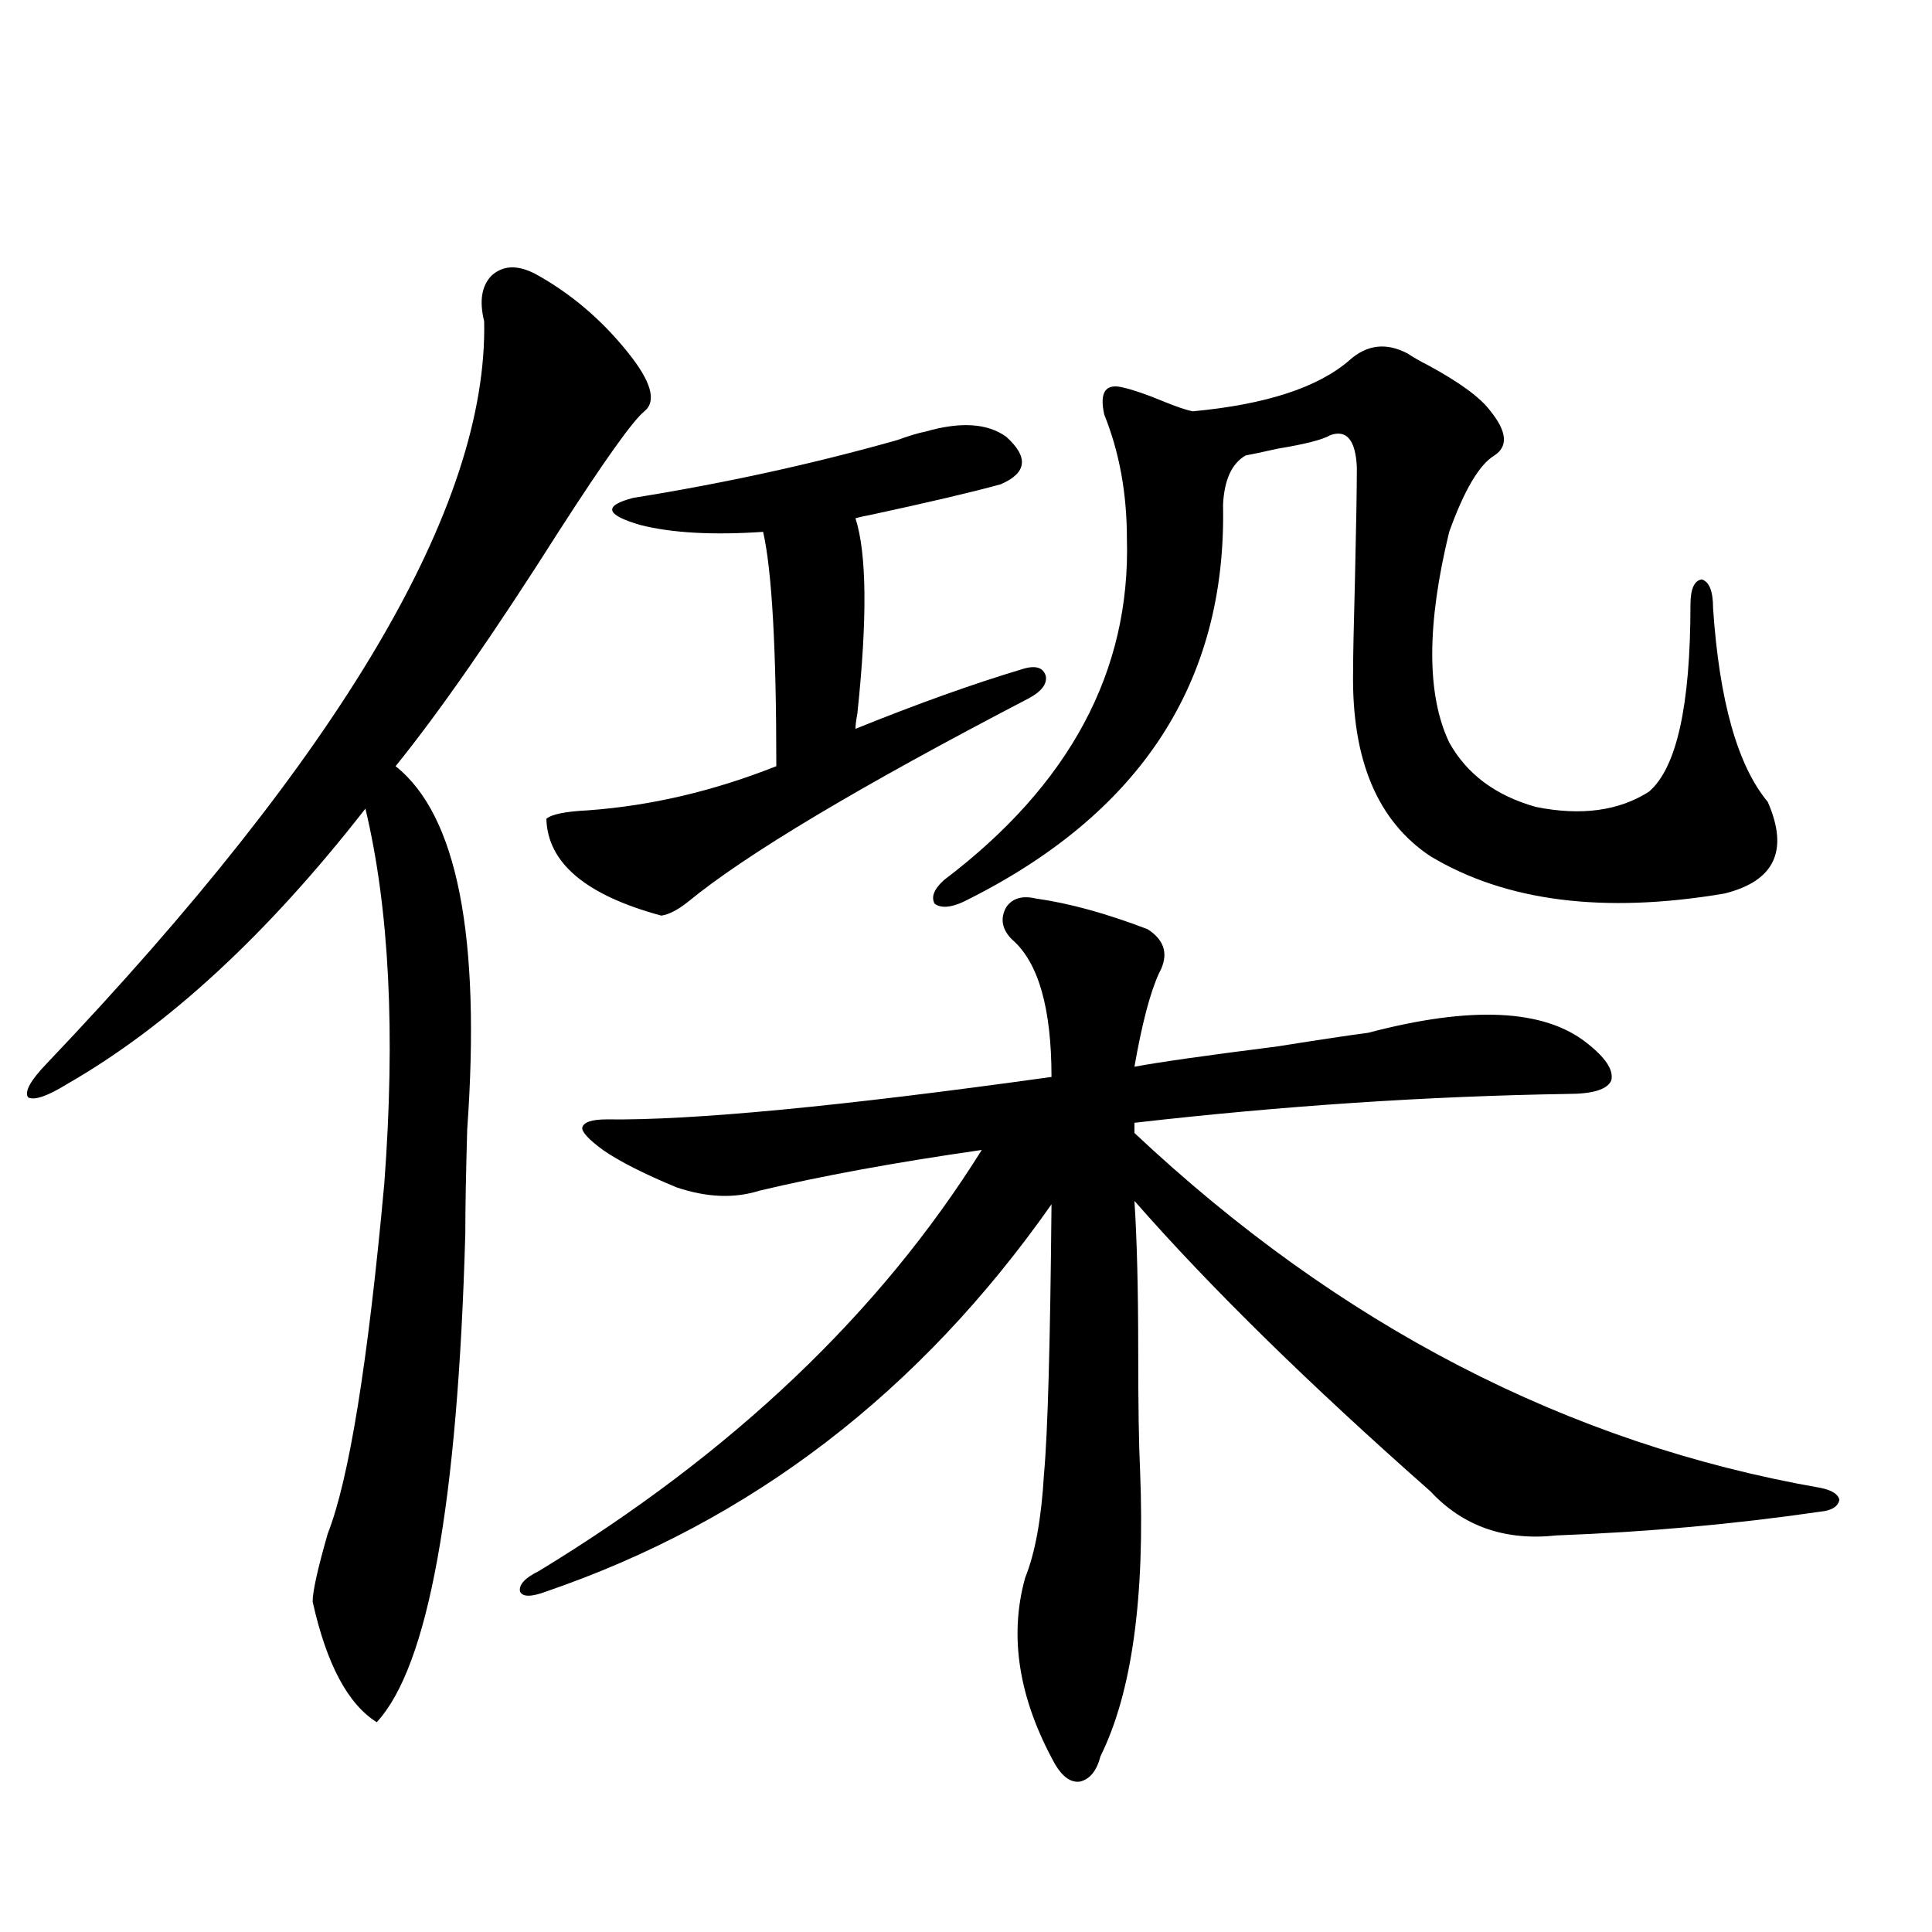 <?xml version="1.0" encoding="utf-8"?>
<!-- Generator: Adobe Illustrator 16.0.0, SVG Export Plug-In . SVG Version: 6.00 Build 0)  -->
<!DOCTYPE svg PUBLIC "-//W3C//DTD SVG 1.1//EN" "http://www.w3.org/Graphics/SVG/1.1/DTD/svg11.dtd">
<svg version="1.1" id="图层_1" xmlns="http://www.w3.org/2000/svg" xmlns:xlink="http://www.w3.org/1999/xlink" x="0px" y="0px"
	 width="1000px" height="1000px" viewBox="0 0 1000 1000" enable-background="new 0 0 1000 1000" xml:space="preserve">
<path d="M276.944,141.699c18.201,9.971,34.146,23.442,47.804,40.43c12.348,15.244,15.274,25.488,8.78,30.762
	c-5.854,4.697-20.487,25.2-43.901,61.523c-33.825,53.325-62.117,94.043-84.876,122.168c31.859,25.2,44.222,87.891,37.072,188.086
	c-0.655,22.852-0.976,40.732-0.976,53.613c-3.902,140.049-19.191,224.41-45.853,253.125c-14.969-9.379-26.021-30.185-33.17-62.402
	c0-5.273,2.592-16.987,7.805-35.156c11.052-28.125,20.808-88.467,29.268-181.055c5.854-77.92,2.592-142.671-9.756-194.238
	c-50.73,65.039-102.116,112.5-154.143,142.383c-10.411,6.455-17.24,8.789-20.487,7.031c-1.951-2.925,1.296-8.789,9.756-17.578
	C177.1,389.854,252.555,261.821,250.604,166.309c-2.606-10.547-1.311-18.457,3.902-23.73
	C260.359,137.305,267.829,137.017,276.944,141.699z M536.45,465.137c16.905,2.349,36.097,7.622,57.56,15.82
	c9.101,5.864,11.052,13.486,5.854,22.852c-4.558,9.971-8.78,26.079-12.683,48.34c12.348-2.334,37.072-5.85,74.145-10.547
	c22.104-3.516,37.713-5.85,46.828-7.031c53.322-14.063,91.05-12.305,113.168,5.273c9.756,7.622,13.979,14.063,12.683,19.336
	c-1.951,4.697-9.436,7.031-22.438,7.031c-72.849,1.182-147.648,6.152-224.385,14.941v5.273
	c106.004,99.619,224.385,160.84,355.113,183.691c5.854,1.182,9.101,3.228,9.756,6.152c-0.655,3.516-3.902,5.576-9.756,6.152
	c-44.236,6.455-89.754,10.547-136.582,12.305c-26.676,2.939-48.459-4.683-65.364-22.852
	c-63.093-55.659-114.144-105.757-153.167-150.293c1.296,19.927,1.951,45.703,1.951,77.344c0,28.125,0.32,48.931,0.976,62.402
	c2.592,65.63-4.237,114.835-20.487,147.656c-1.951,7.608-5.533,12.003-10.731,13.184c-4.558,0.577-8.78-2.348-12.683-8.789
	c-18.871-33.988-24.069-66.22-15.609-96.68c5.198-12.881,8.445-30.762,9.756-53.613c1.951-21.094,3.247-67.676,3.902-139.746
	C475.964,720.61,388.802,787.407,282.798,823.73c-7.805,2.939-12.362,2.939-13.658,0c-0.655-3.516,2.592-7.031,9.756-10.547
	c100.15-60.933,176.581-133.594,229.263-217.969c-44.877,6.455-83.26,13.486-115.119,21.094
	c-13.018,4.106-27.316,3.516-42.926-1.758c-16.92-7.031-29.603-13.472-38.048-19.336c-7.164-5.273-10.731-9.077-10.731-11.426
	c0.641-2.925,4.878-4.395,12.683-4.395c44.222,0.591,120.973-6.729,230.238-21.973c0-35.732-6.829-59.463-20.487-71.191
	c-5.213-5.273-6.188-10.835-2.927-16.699C524.088,464.849,529.286,463.379,536.45,465.137z M478.891,223.438
	c18.201-5.273,32.194-4.395,41.95,2.637c11.707,10.547,10.731,18.76-2.927,24.609c-14.969,4.106-37.407,9.38-67.315,15.82
	c-3.262,0.591-5.854,1.182-7.805,1.758c5.854,18.169,6.174,51.855,0.976,101.074c-0.655,3.516-0.976,6.152-0.976,7.91
	c31.859-12.881,60.486-23.14,85.852-30.762c7.149-2.334,11.372-1.167,12.683,3.516c0.641,4.106-2.286,7.91-8.78,11.426
	c-87.803,45.703-146.673,80.859-176.581,105.469c-5.213,4.106-9.756,6.455-13.658,7.031c-39.023-10.547-58.87-27.246-59.511-50.098
	c2.592-2.334,9.756-3.804,21.463-4.395c32.515-2.334,65.029-9.956,97.559-22.852c0-60.933-2.286-101.362-6.829-121.289
	c-26.021,1.758-47.163,0.591-63.413-3.516c-18.216-5.273-19.512-9.956-3.902-14.063c47.469-7.607,93.001-17.578,136.582-29.883
	C470.751,225.498,475.629,224.028,478.891,223.438z M698.397,186.523c9.101-8.198,19.177-9.365,30.243-3.516
	c2.592,1.758,6.174,3.818,10.731,6.152c16.25,8.789,26.981,16.699,32.194,23.73c8.445,10.547,9.101,18.169,1.951,22.852
	c-7.805,4.697-15.609,17.881-23.414,39.551c-11.707,48.052-11.707,84.375,0,108.984c9.101,16.411,24.055,27.549,44.877,33.398
	c23.414,4.697,42.926,2.061,58.535-7.91c14.299-12.305,21.463-44.521,21.463-96.68c0-8.198,1.951-12.593,5.854-13.184
	c3.902,1.182,5.854,6.152,5.854,14.941c3.247,48.052,12.683,81.45,28.292,100.195c11.052,25.2,3.567,41.021-22.438,47.461
	c-62.438,10.547-113.168,4.106-152.191-19.336c-27.316-18.154-40.654-49.795-39.999-94.922c0-8.198,0.32-24.307,0.976-48.34
	c0.641-27.534,0.976-46.87,0.976-58.008c-0.655-14.063-5.213-19.624-13.658-16.699c-3.902,2.349-13.018,4.697-27.316,7.031
	c-7.805,1.758-13.338,2.939-16.585,3.516c-7.164,4.106-11.066,12.607-11.707,25.488c1.951,91.997-42.926,160.552-134.631,205.664
	c-6.509,2.939-11.387,3.228-14.634,0.879c-1.951-3.516-0.335-7.607,4.878-12.305c65.029-49.219,96.583-108.105,94.632-176.66
	c0-23.428-3.902-44.824-11.707-64.16c-2.606-11.714,0.641-16.396,9.756-14.063c5.198,1.182,12.027,3.516,20.487,7.031
	c7.149,2.939,12.348,4.697,15.609,5.273C655.137,209.375,682.133,200.586,698.397,186.523z"/>
</svg>
